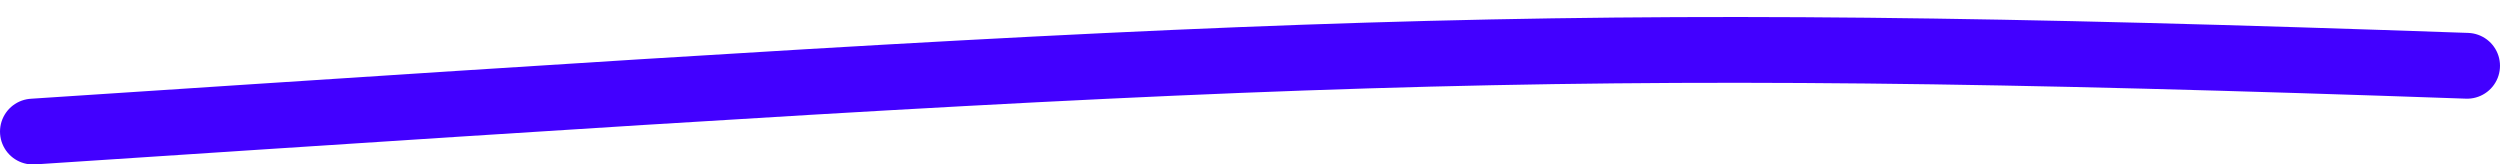 <?xml version="1.0" encoding="UTF-8"?> <svg xmlns="http://www.w3.org/2000/svg" width="76" height="5" viewBox="0 0 76 5" fill="none"><path d="M1 4C39 1.5 46.5 1 75 2" stroke="#4200FF" stroke-width="2" stroke-linecap="round"></path></svg> 